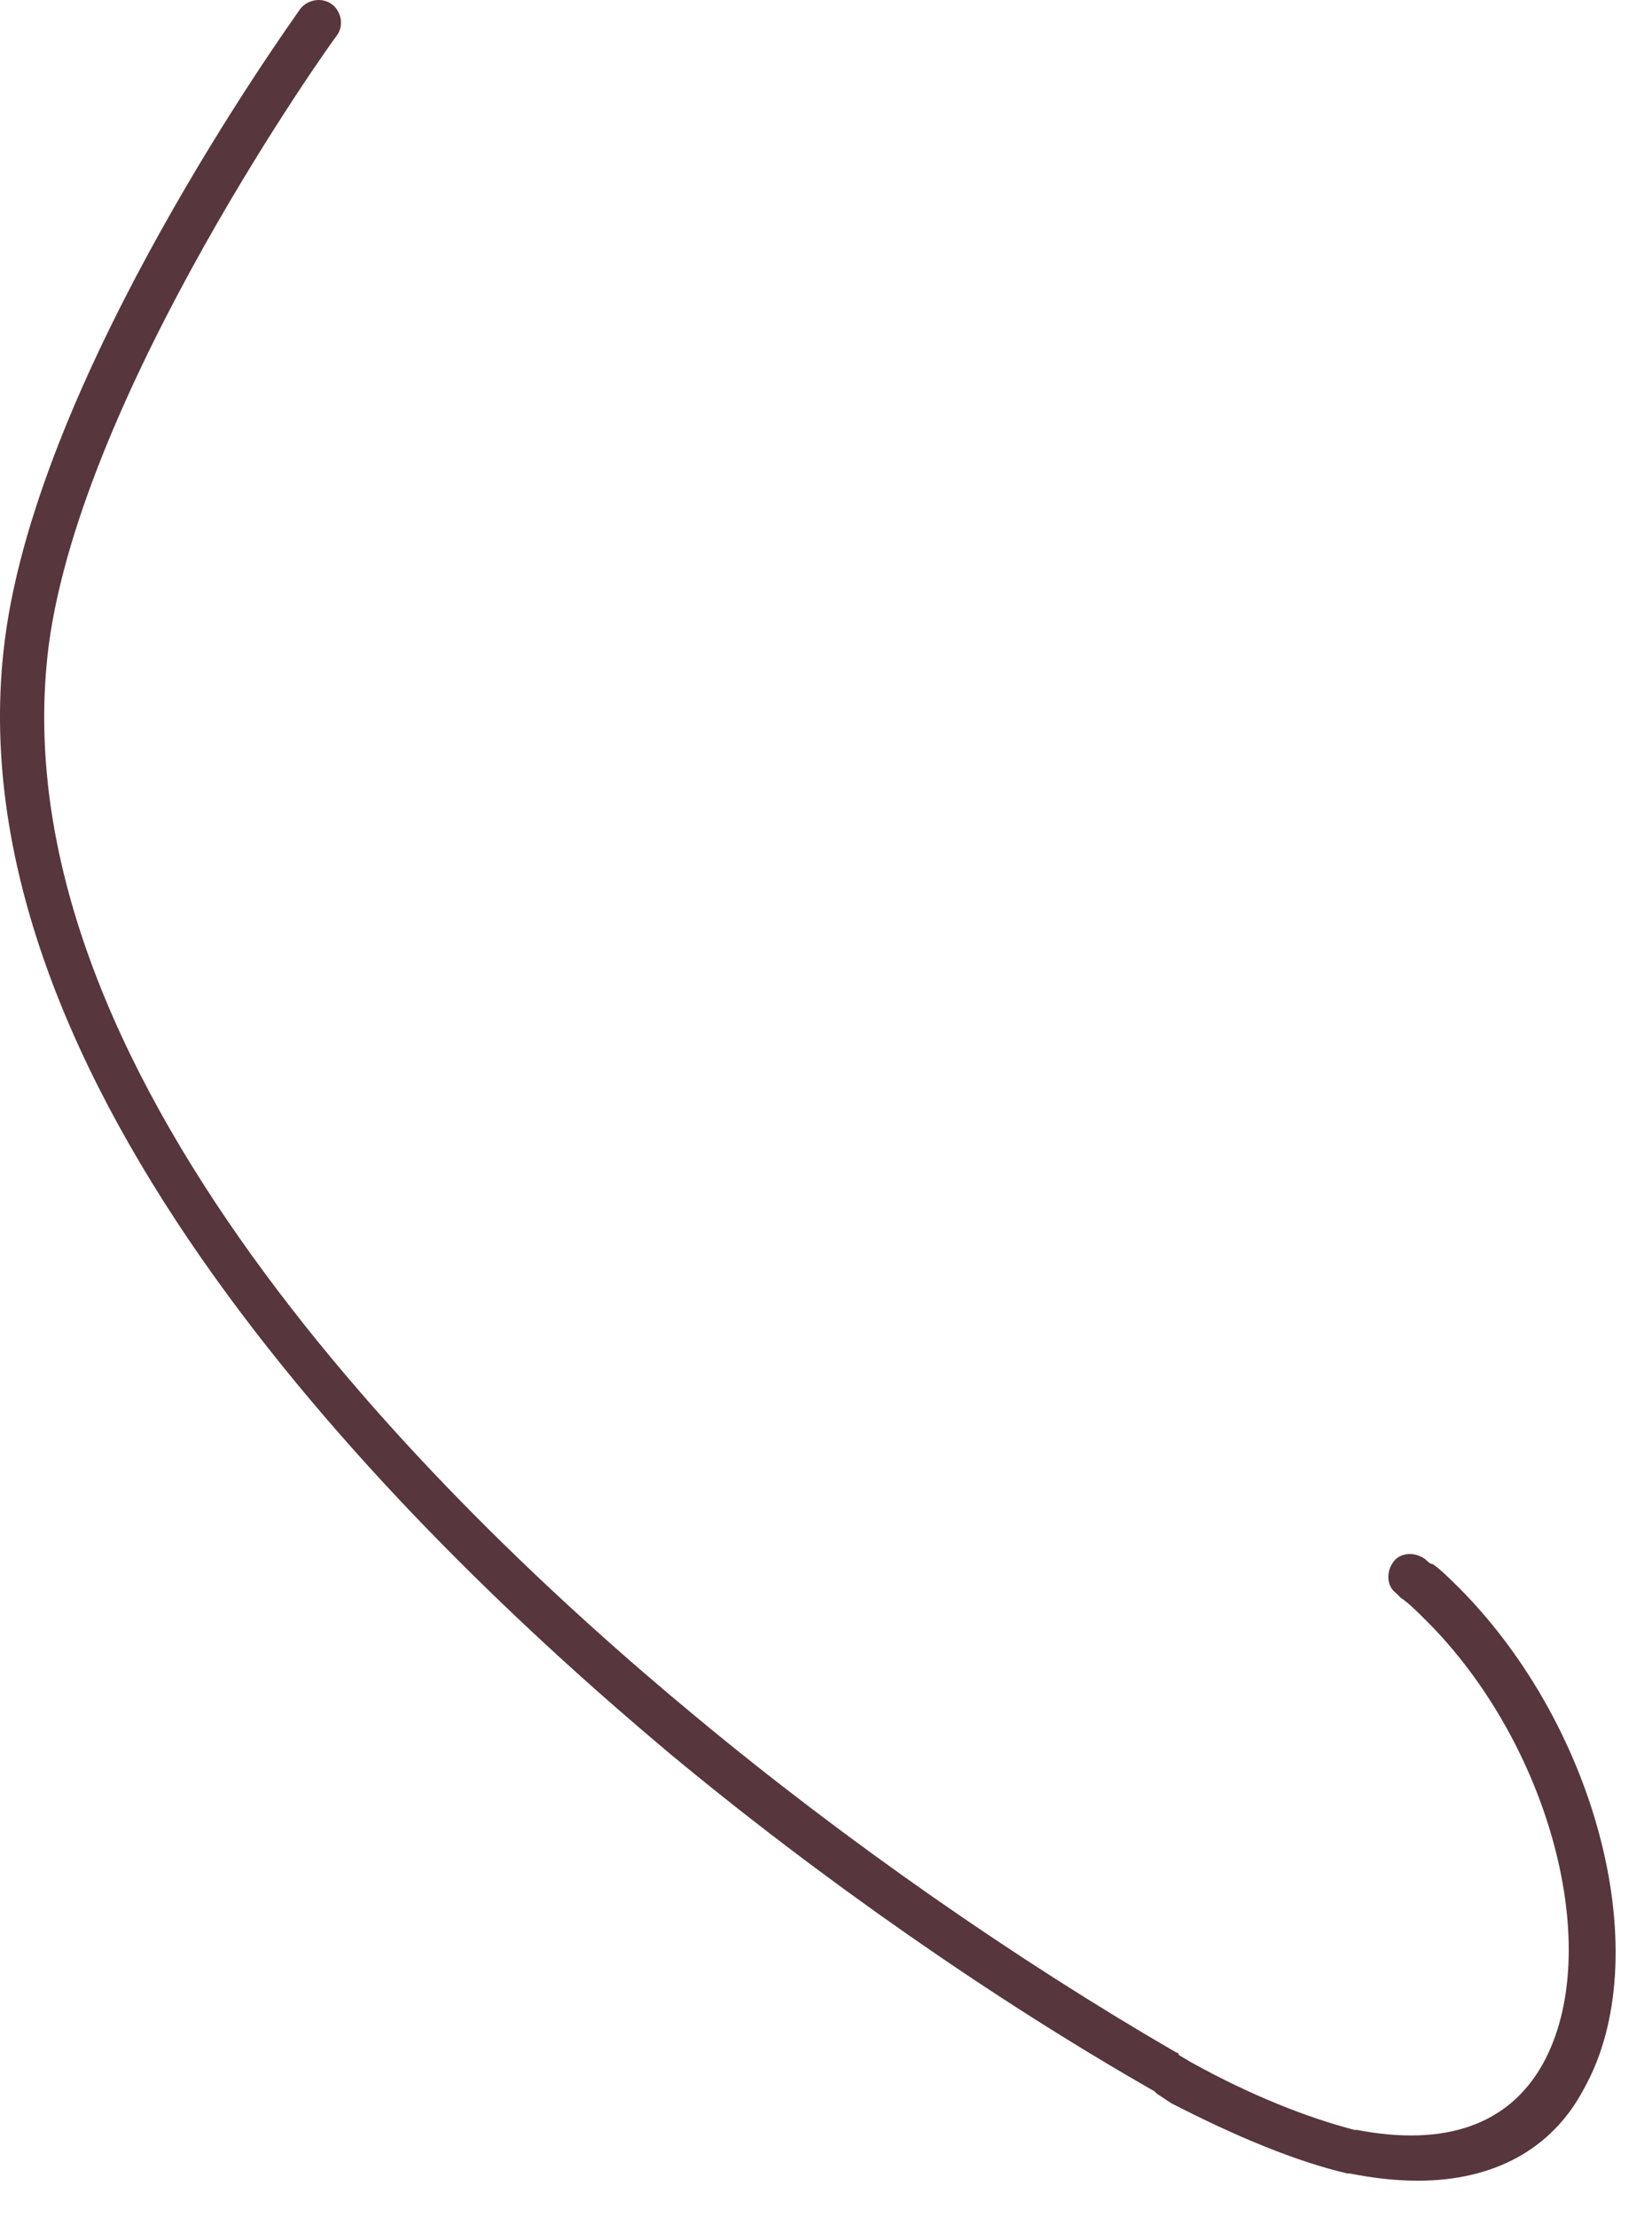 <?xml version="1.0" encoding="utf-8"?>
<svg xmlns="http://www.w3.org/2000/svg" fill="none" height="100%" overflow="visible" preserveAspectRatio="none" style="display: block;" viewBox="0 0 41 55" width="100%">
<path d="M35.191 54.105C34.646 54.105 34.101 54.045 33.495 53.925H33.435C32.163 53.625 30.709 53.025 29.073 52.185L28.71 51.945L28.649 51.885C24.652 49.605 20.351 46.605 16.595 43.485C9.872 37.845 -1.274 26.805 0.119 15.885C0.967 9.225 7.206 0.585 7.449 0.225C7.63 -0.015 7.994 -0.075 8.236 0.105C8.478 0.285 8.539 0.645 8.357 0.885C8.297 0.945 2.058 9.645 1.21 16.005C-0.123 26.445 10.659 37.125 17.262 42.585C21.017 45.705 25.257 48.645 29.195 50.925C29.195 50.925 29.255 50.925 29.255 50.985L29.558 51.165C31.073 52.005 32.466 52.545 33.617 52.845H33.677C35.858 53.265 37.433 52.725 38.281 51.225C39.856 48.405 38.462 43.245 35.373 40.185C35.131 39.945 34.949 39.765 34.767 39.645C34.707 39.585 34.646 39.525 34.646 39.525C34.404 39.345 34.404 38.985 34.586 38.745C34.767 38.505 35.131 38.505 35.373 38.685C35.434 38.745 35.494 38.805 35.555 38.805C35.737 38.925 35.979 39.165 36.221 39.405C39.674 42.885 41.128 48.585 39.31 51.825C38.523 53.325 37.069 54.105 35.191 54.105Z" fill="#57363D" id="Vector"/>
</svg>